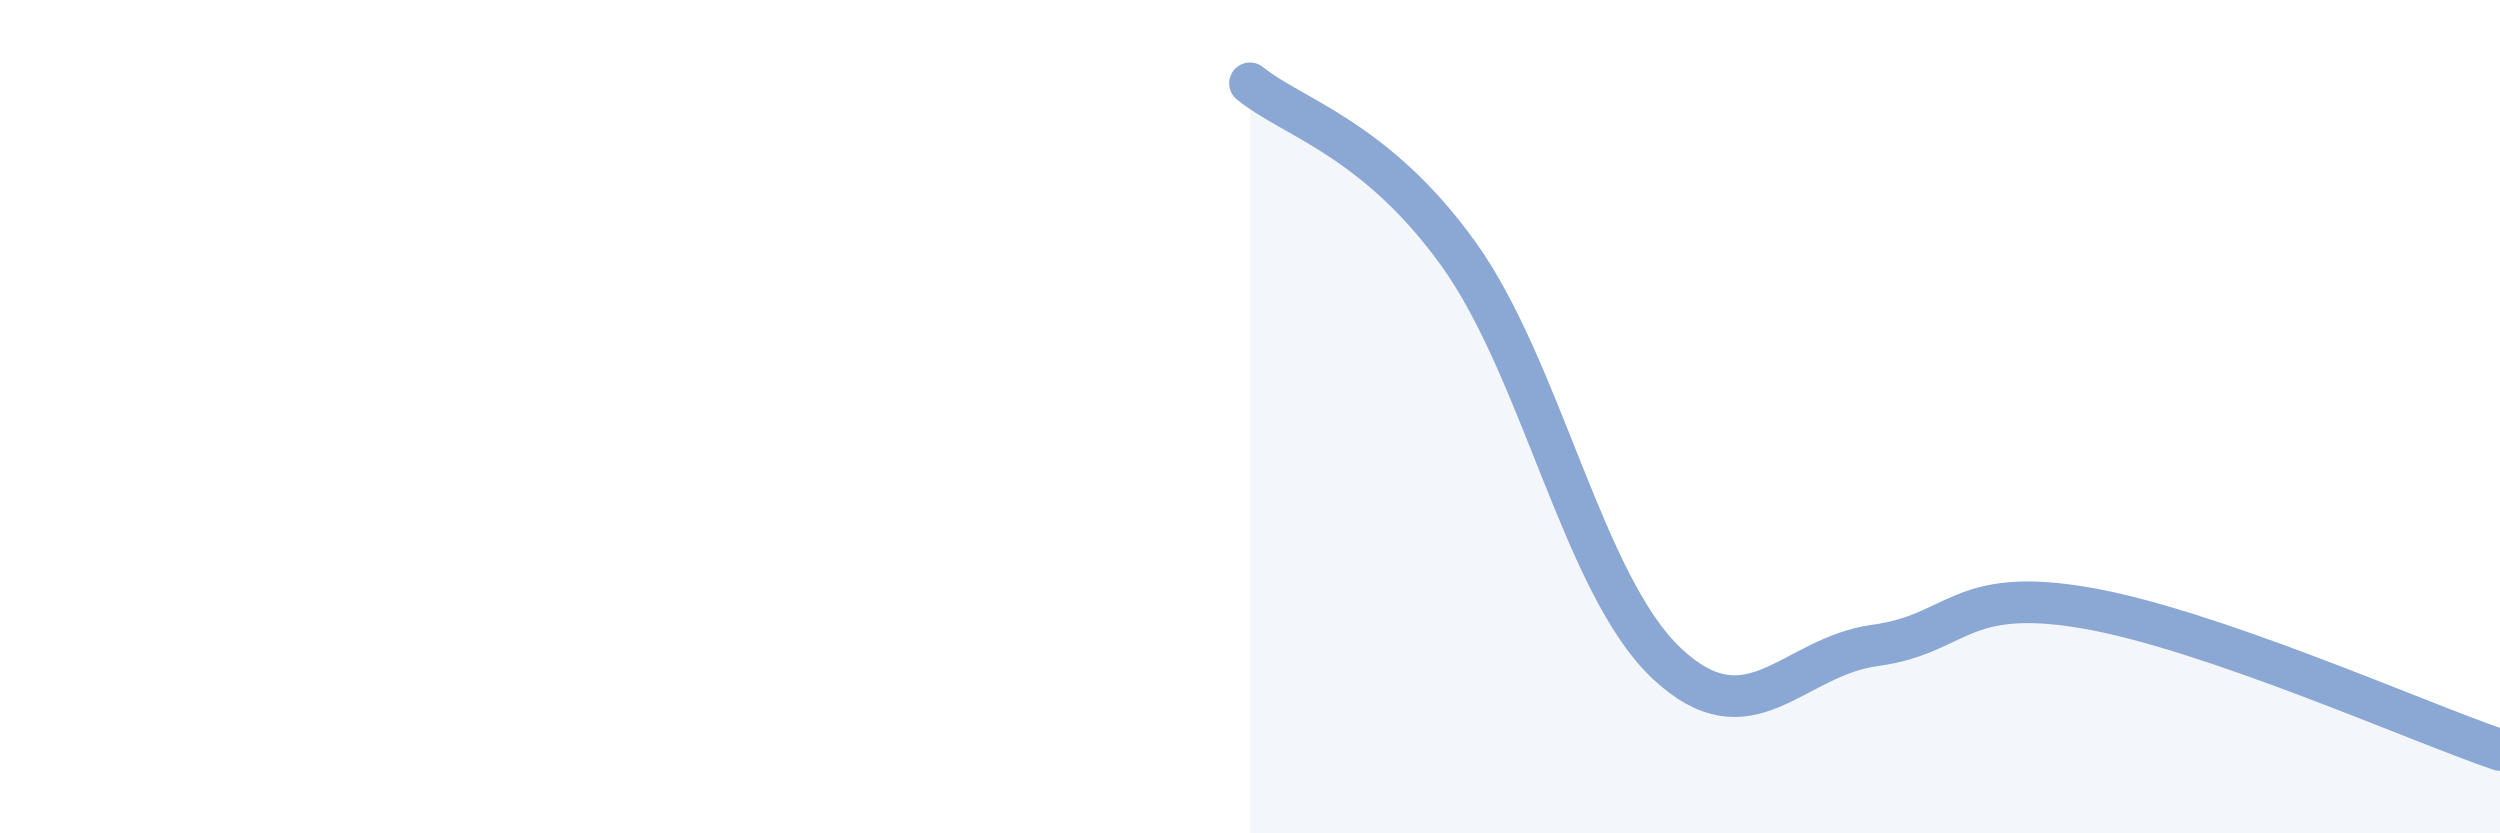 
    <svg width="60" height="20" viewBox="0 0 60 20" xmlns="http://www.w3.org/2000/svg">
      <path
        d="M 30,2 C 31,2.82 33,3.31 35,6.09 C 37,8.87 38,14.04 40,15.92 C 42,17.8 43,15.76 45,15.49 C 47,15.22 47,14.08 50,14.58 C 53,15.08 58,17.32 60,18L60 20L30 20Z"
        fill="#8ba7d3"
        opacity="0.1"
        stroke-linecap="round"
        stroke-linejoin="round"
      />
      <path
        d="M 30,2 C 31,2.82 33,3.31 35,6.09 C 37,8.87 38,14.04 40,15.92 C 42,17.8 43,15.76 45,15.49 C 47,15.22 47,14.08 50,14.58 C 53,15.08 58,17.32 60,18"
        stroke="#8ba7d3"
        stroke-width="1"
        fill="none"
        stroke-linecap="round"
        stroke-linejoin="round"
      />
    </svg>
  